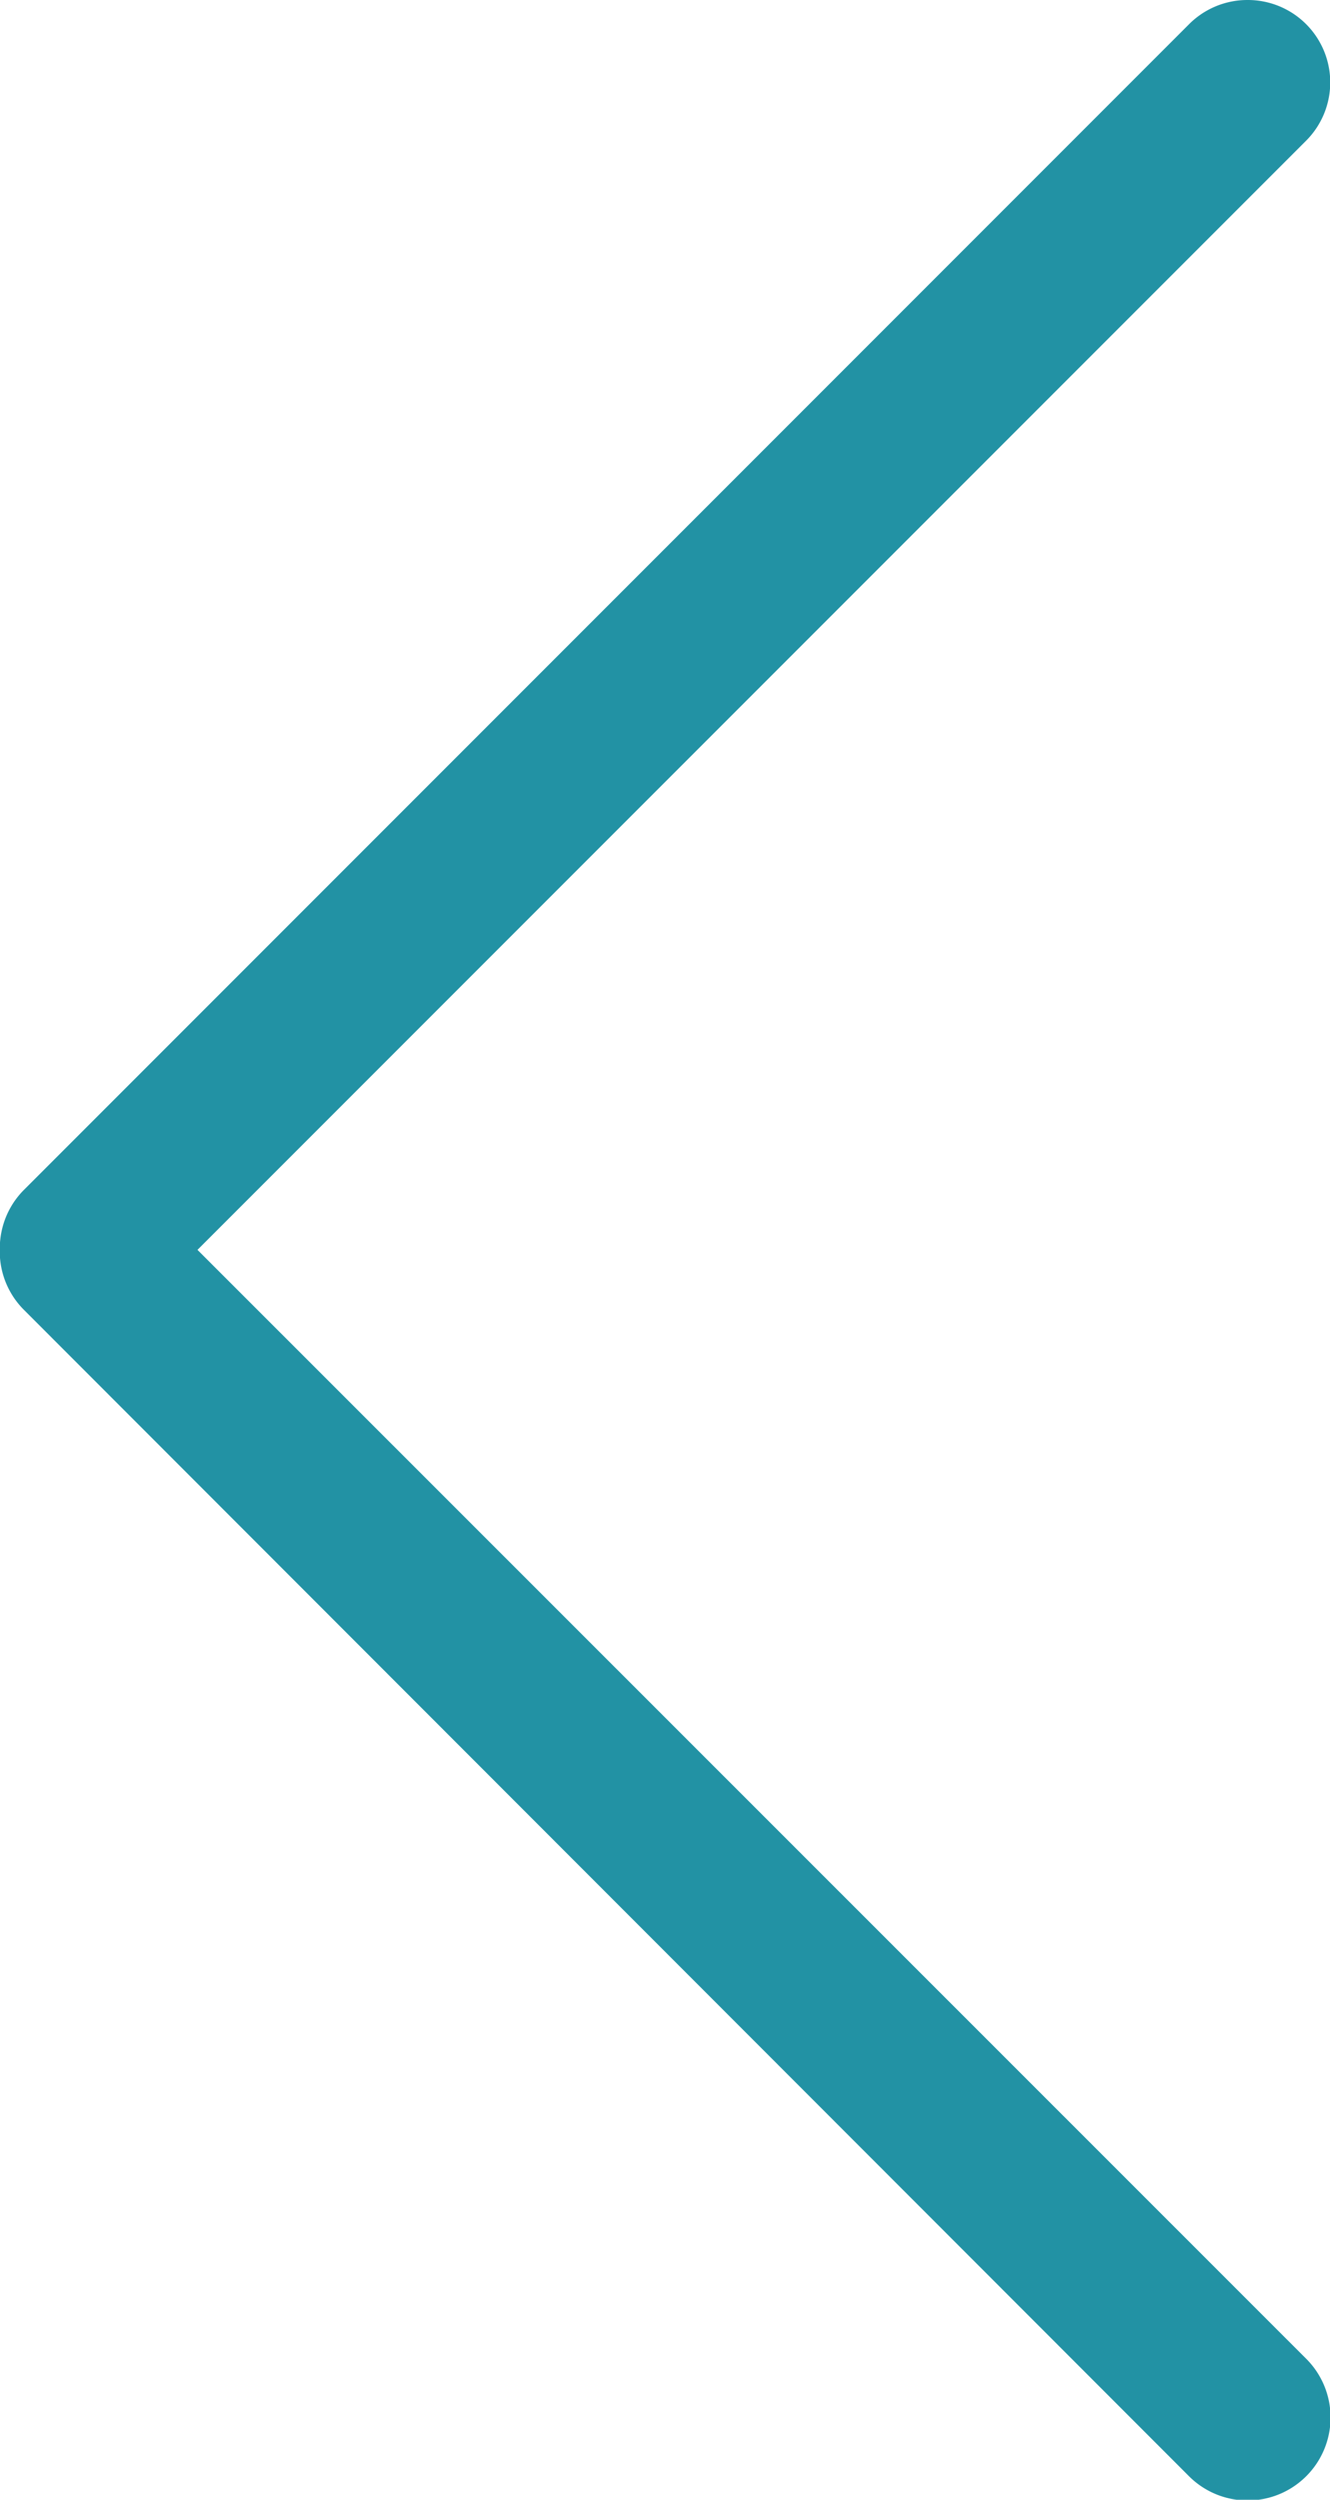 <svg xmlns="http://www.w3.org/2000/svg" viewBox="0 0 36 67.63"><defs><style>.cls-1{fill:#2292A4;}</style></defs><title>Slideshow Previous</title><g id="Layer_2" data-name="Layer 2"><g id="Artwork"><path class="cls-1" d="M2.23,31.63a2.23,2.23,0,0,1,1.58.65L35.35,63.81A2.23,2.23,0,1,1,32.19,67L.65,35.44a2.23,2.23,0,0,1,1.58-3.81Z"/><path class="cls-1" d="M33.77,0a2.23,2.23,0,0,1,1.58,3.81L3.81,35.35A2.23,2.23,0,0,1,.65,32.19L32.19.65A2.23,2.23,0,0,1,33.77,0Z"/></g></g></svg>